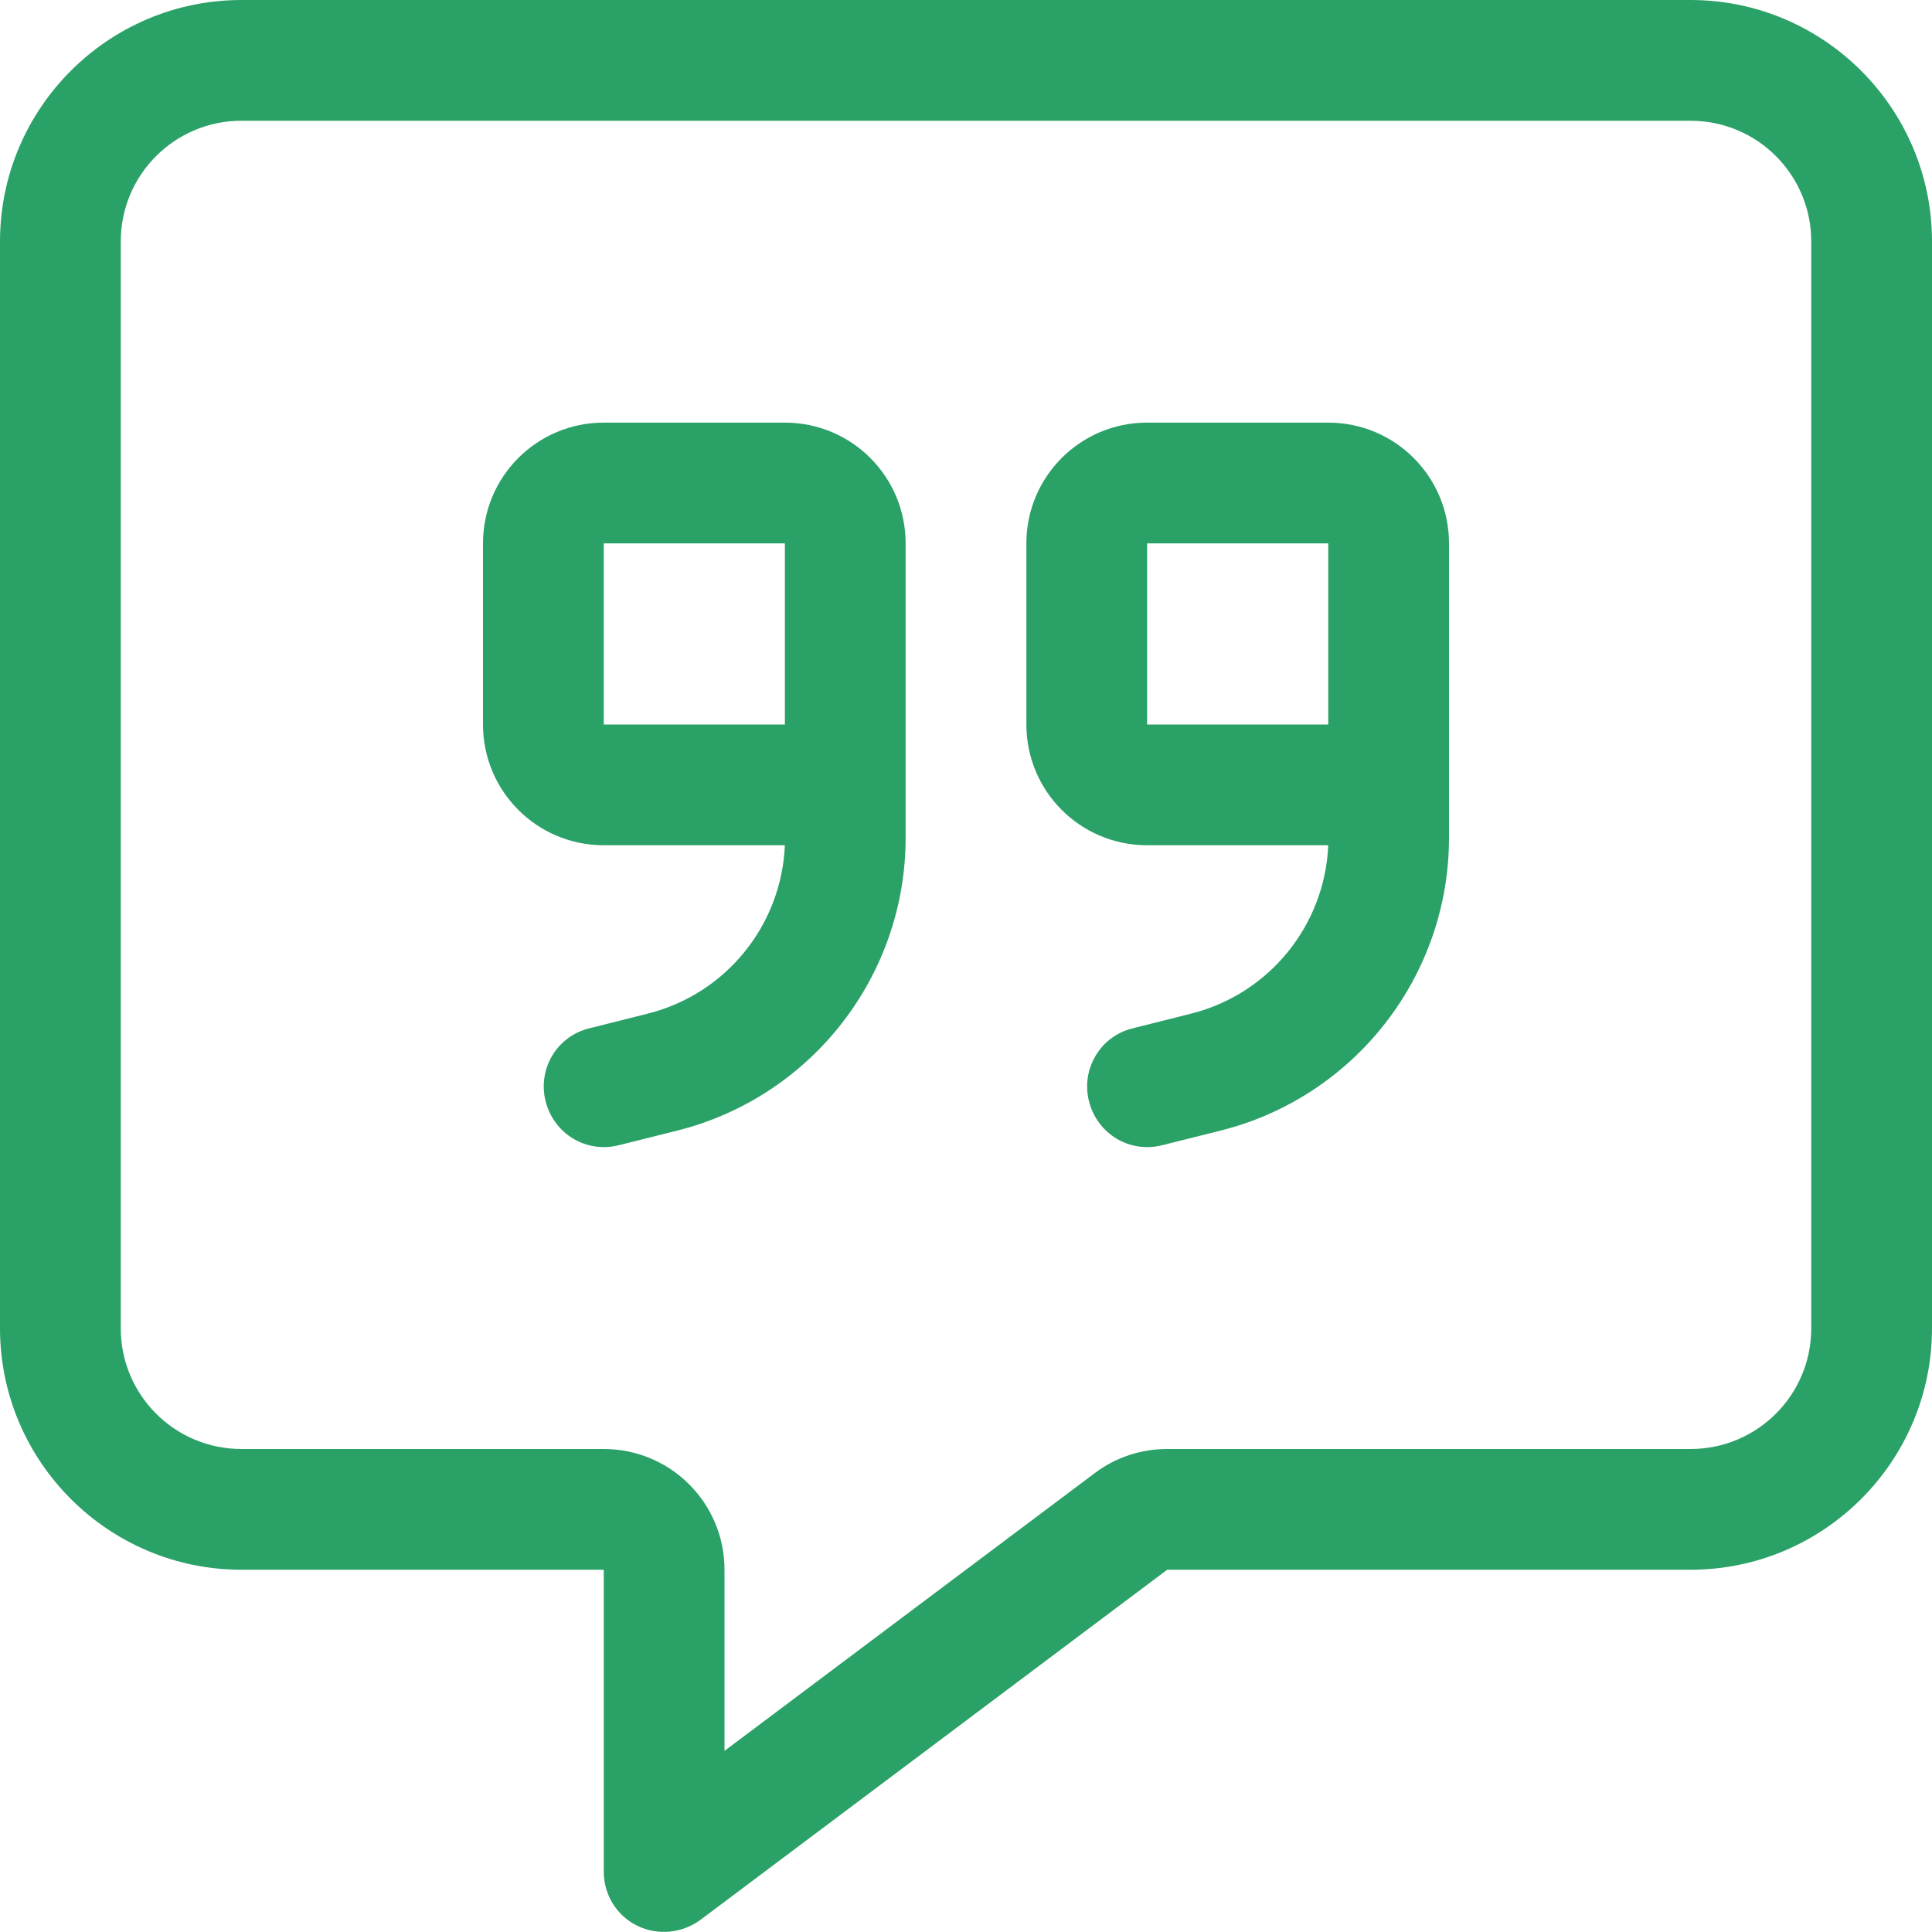 <svg width="16" height="16" viewBox="0 0 16 16" fill="none" xmlns="http://www.w3.org/2000/svg">
<path d="M6 13C6 12.447 5.553 12 5 12H2C1.447 12 1 11.553 1 11V2C1 1.447 1.447 1 2 1H14C14.553 1 15 1.447 15 2V11C15 11.553 14.553 12 14 12H9.666C9.45 12 9.238 12.069 9.066 12.2L6 14.5V13ZM2 0C0.897 0 0 0.897 0 2V11C0 12.103 0.897 13 2 13H4H5V14V15.5C5 15.691 5.106 15.863 5.275 15.947C5.444 16.031 5.647 16.012 5.8 15.9L9.666 13H14C15.103 13 16 12.103 16 11V2C16 0.897 15.103 0 14 0H2ZM6.5 4.5V5.25V6H5V4.5H6.5ZM5 7H6.5C6.472 7.662 6.013 8.231 5.366 8.394L4.881 8.516C4.612 8.581 4.45 8.853 4.519 9.122C4.588 9.391 4.856 9.553 5.125 9.484L5.609 9.363C6.719 9.084 7.5 8.084 7.5 6.938V6V5.25V4.5C7.5 3.947 7.053 3.5 6.5 3.5H5C4.447 3.5 4 3.947 4 4.5V6C4 6.553 4.447 7 5 7ZM9.5 4.5H11V5.25V6H9.5V4.5ZM11 7C10.972 7.662 10.512 8.231 9.866 8.394L9.381 8.516C9.113 8.581 8.95 8.853 9.019 9.122C9.088 9.391 9.356 9.553 9.625 9.484L10.109 9.363C11.219 9.084 12 8.084 12 6.938V6V5.25V4.5C12 3.947 11.553 3.5 11 3.5H9.5C8.947 3.5 8.5 3.947 8.5 4.5V6C8.5 6.553 8.947 7 9.5 7H11Z" fill="#2AA167"/>
</svg>
